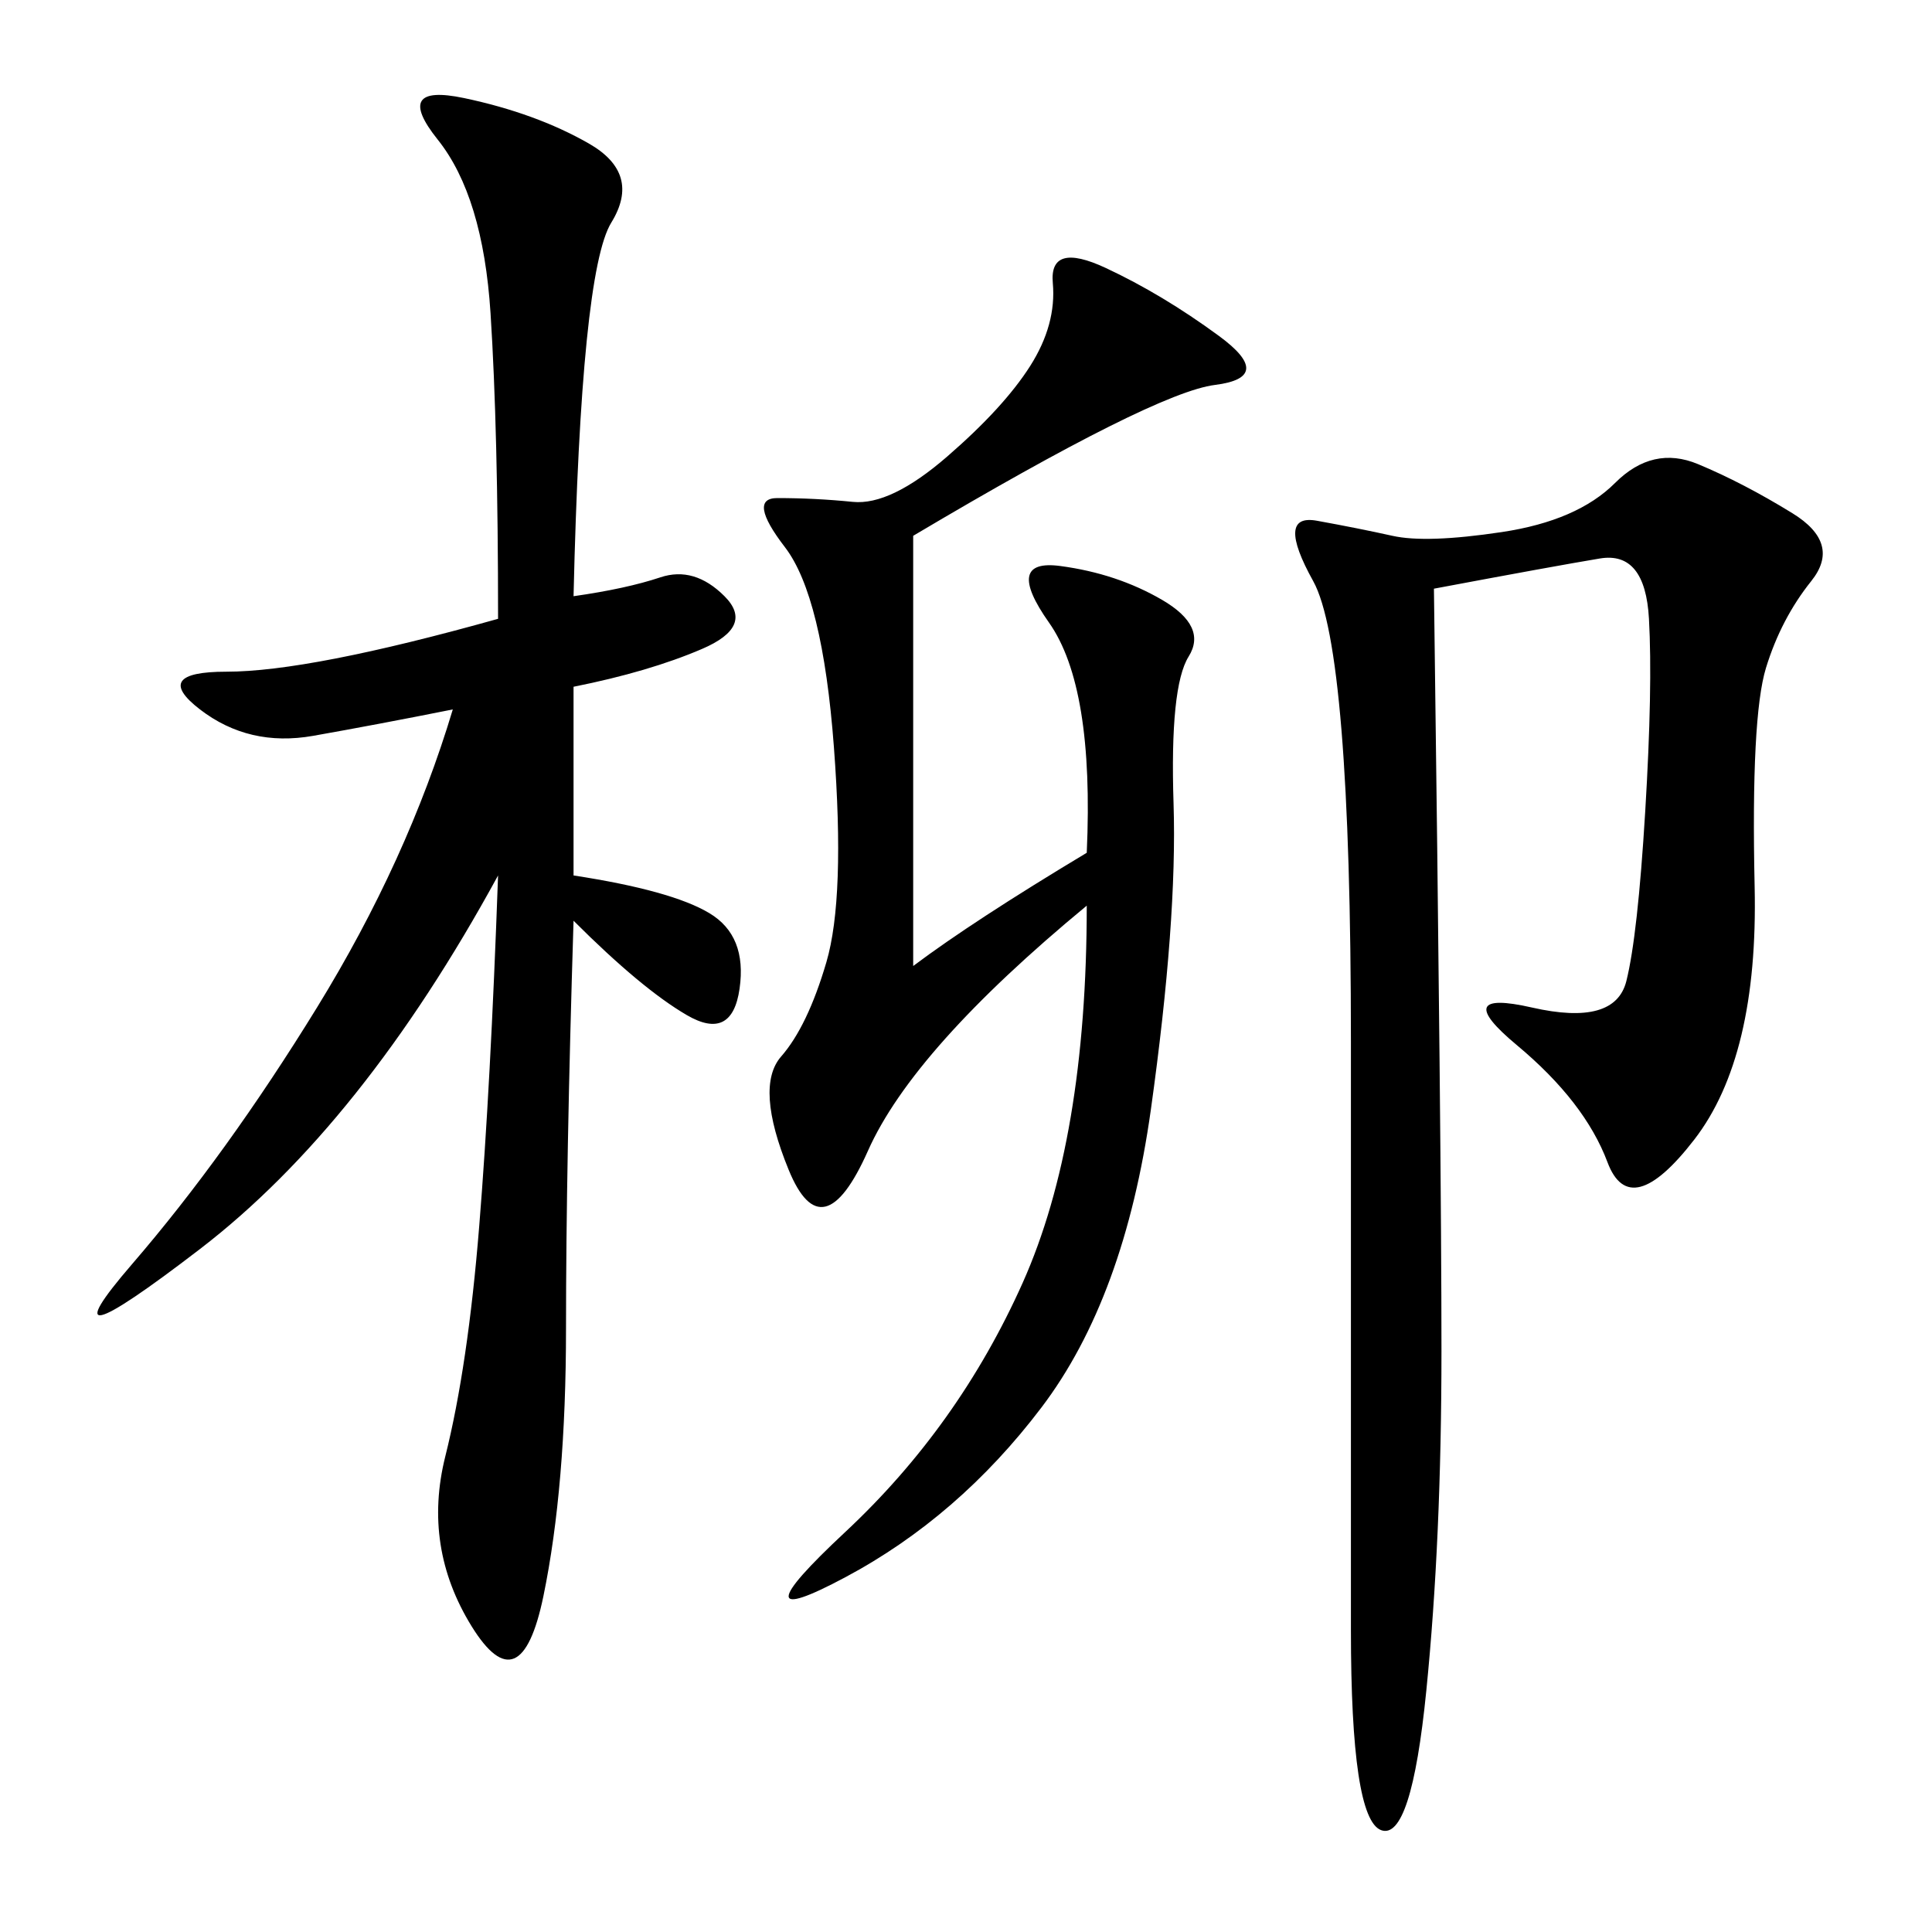 <svg xmlns="http://www.w3.org/2000/svg" xmlns:xlink="http://www.w3.org/1999/xlink" width="300" height="300"><path d="M89.06 92.58Q97.27 91.41 102.54 89.65Q107.81 87.89 112.50 92.58Q117.19 97.27 108.98 100.78Q100.78 104.30 89.06 106.64L89.06 106.64L89.06 135.94Q104.30 138.28 110.16 141.80Q116.02 145.31 114.84 153.52Q113.67 161.72 106.64 157.62Q99.61 153.52 89.06 142.97L89.06 142.97Q87.89 180.47 87.89 206.25L87.89 206.25Q87.89 230.86 84.38 247.85Q80.86 264.84 73.24 252.54Q65.63 240.23 69.14 226.17Q72.66 212.11 74.41 190.43Q76.17 168.75 77.34 135.94L77.34 135.94Q56.25 174.61 31.05 193.95Q5.86 213.28 20.51 196.29Q35.16 179.30 49.22 156.45Q63.28 133.59 70.31 110.16L70.31 110.16Q58.59 112.50 48.63 114.26Q38.67 116.02 31.05 110.16Q23.44 104.30 35.16 104.30L35.16 104.30Q48.05 104.30 77.34 96.09L77.34 96.09Q77.34 66.80 76.17 48.63Q75 30.47 67.97 21.68Q60.94 12.89 72.07 15.23Q83.20 17.58 91.41 22.27Q99.61 26.95 94.92 34.57Q90.23 42.19 89.06 92.58L89.06 92.58ZM222.66 91.41Q223.83 179.30 223.83 209.77L223.83 209.77Q223.83 239.06 221.48 262.50Q219.14 285.94 214.45 284.18Q209.77 282.42 209.77 253.13L209.77 253.13L209.77 161.72Q209.77 100.78 203.91 90.23Q198.05 79.69 204.49 80.86Q210.94 82.03 216.21 83.20Q221.48 84.38 233.20 82.62Q244.92 80.86 250.78 75Q256.64 69.14 263.67 72.07Q270.70 75 278.32 79.69Q285.94 84.38 281.25 90.23Q276.56 96.09 274.22 103.71Q271.88 111.33 272.46 137.70Q273.05 164.06 263.09 176.95Q253.13 189.84 249.61 180.47Q246.09 171.09 235.55 162.30Q225 153.52 237.89 156.45Q250.78 159.38 252.54 152.34Q254.30 145.31 255.47 125.98Q256.64 106.64 256.05 96.09Q255.47 85.55 248.44 86.72Q241.41 87.89 222.66 91.41L222.66 91.41ZM141.80 150Q151.17 142.97 168.75 132.42L168.75 132.42Q169.92 106.64 162.89 96.68Q155.86 86.72 164.65 87.89Q173.44 89.06 180.47 93.16Q187.50 97.27 184.57 101.95Q181.64 106.64 182.23 124.80Q182.81 142.97 178.71 172.27Q174.61 201.56 161.72 218.55Q148.83 235.55 131.25 244.92Q113.67 254.30 131.25 237.89Q148.83 221.48 158.79 199.22Q168.75 176.95 168.75 140.63L168.75 140.63Q141.80 162.89 134.77 178.71Q127.73 194.53 122.46 181.64Q117.19 168.75 121.29 164.06Q125.39 159.38 128.32 149.41Q131.25 139.45 129.49 116.02Q127.73 92.58 121.88 84.96Q116.02 77.34 120.70 77.34L120.70 77.34Q126.56 77.34 132.42 77.93Q138.28 78.52 147.07 70.90Q155.86 63.28 159.96 56.84Q164.06 50.39 163.48 43.95Q162.89 37.50 171.68 41.60Q180.47 45.70 189.26 52.15Q198.05 58.59 188.67 59.77Q179.30 60.94 141.80 83.20L141.80 83.20L141.80 150Z"/></svg>
